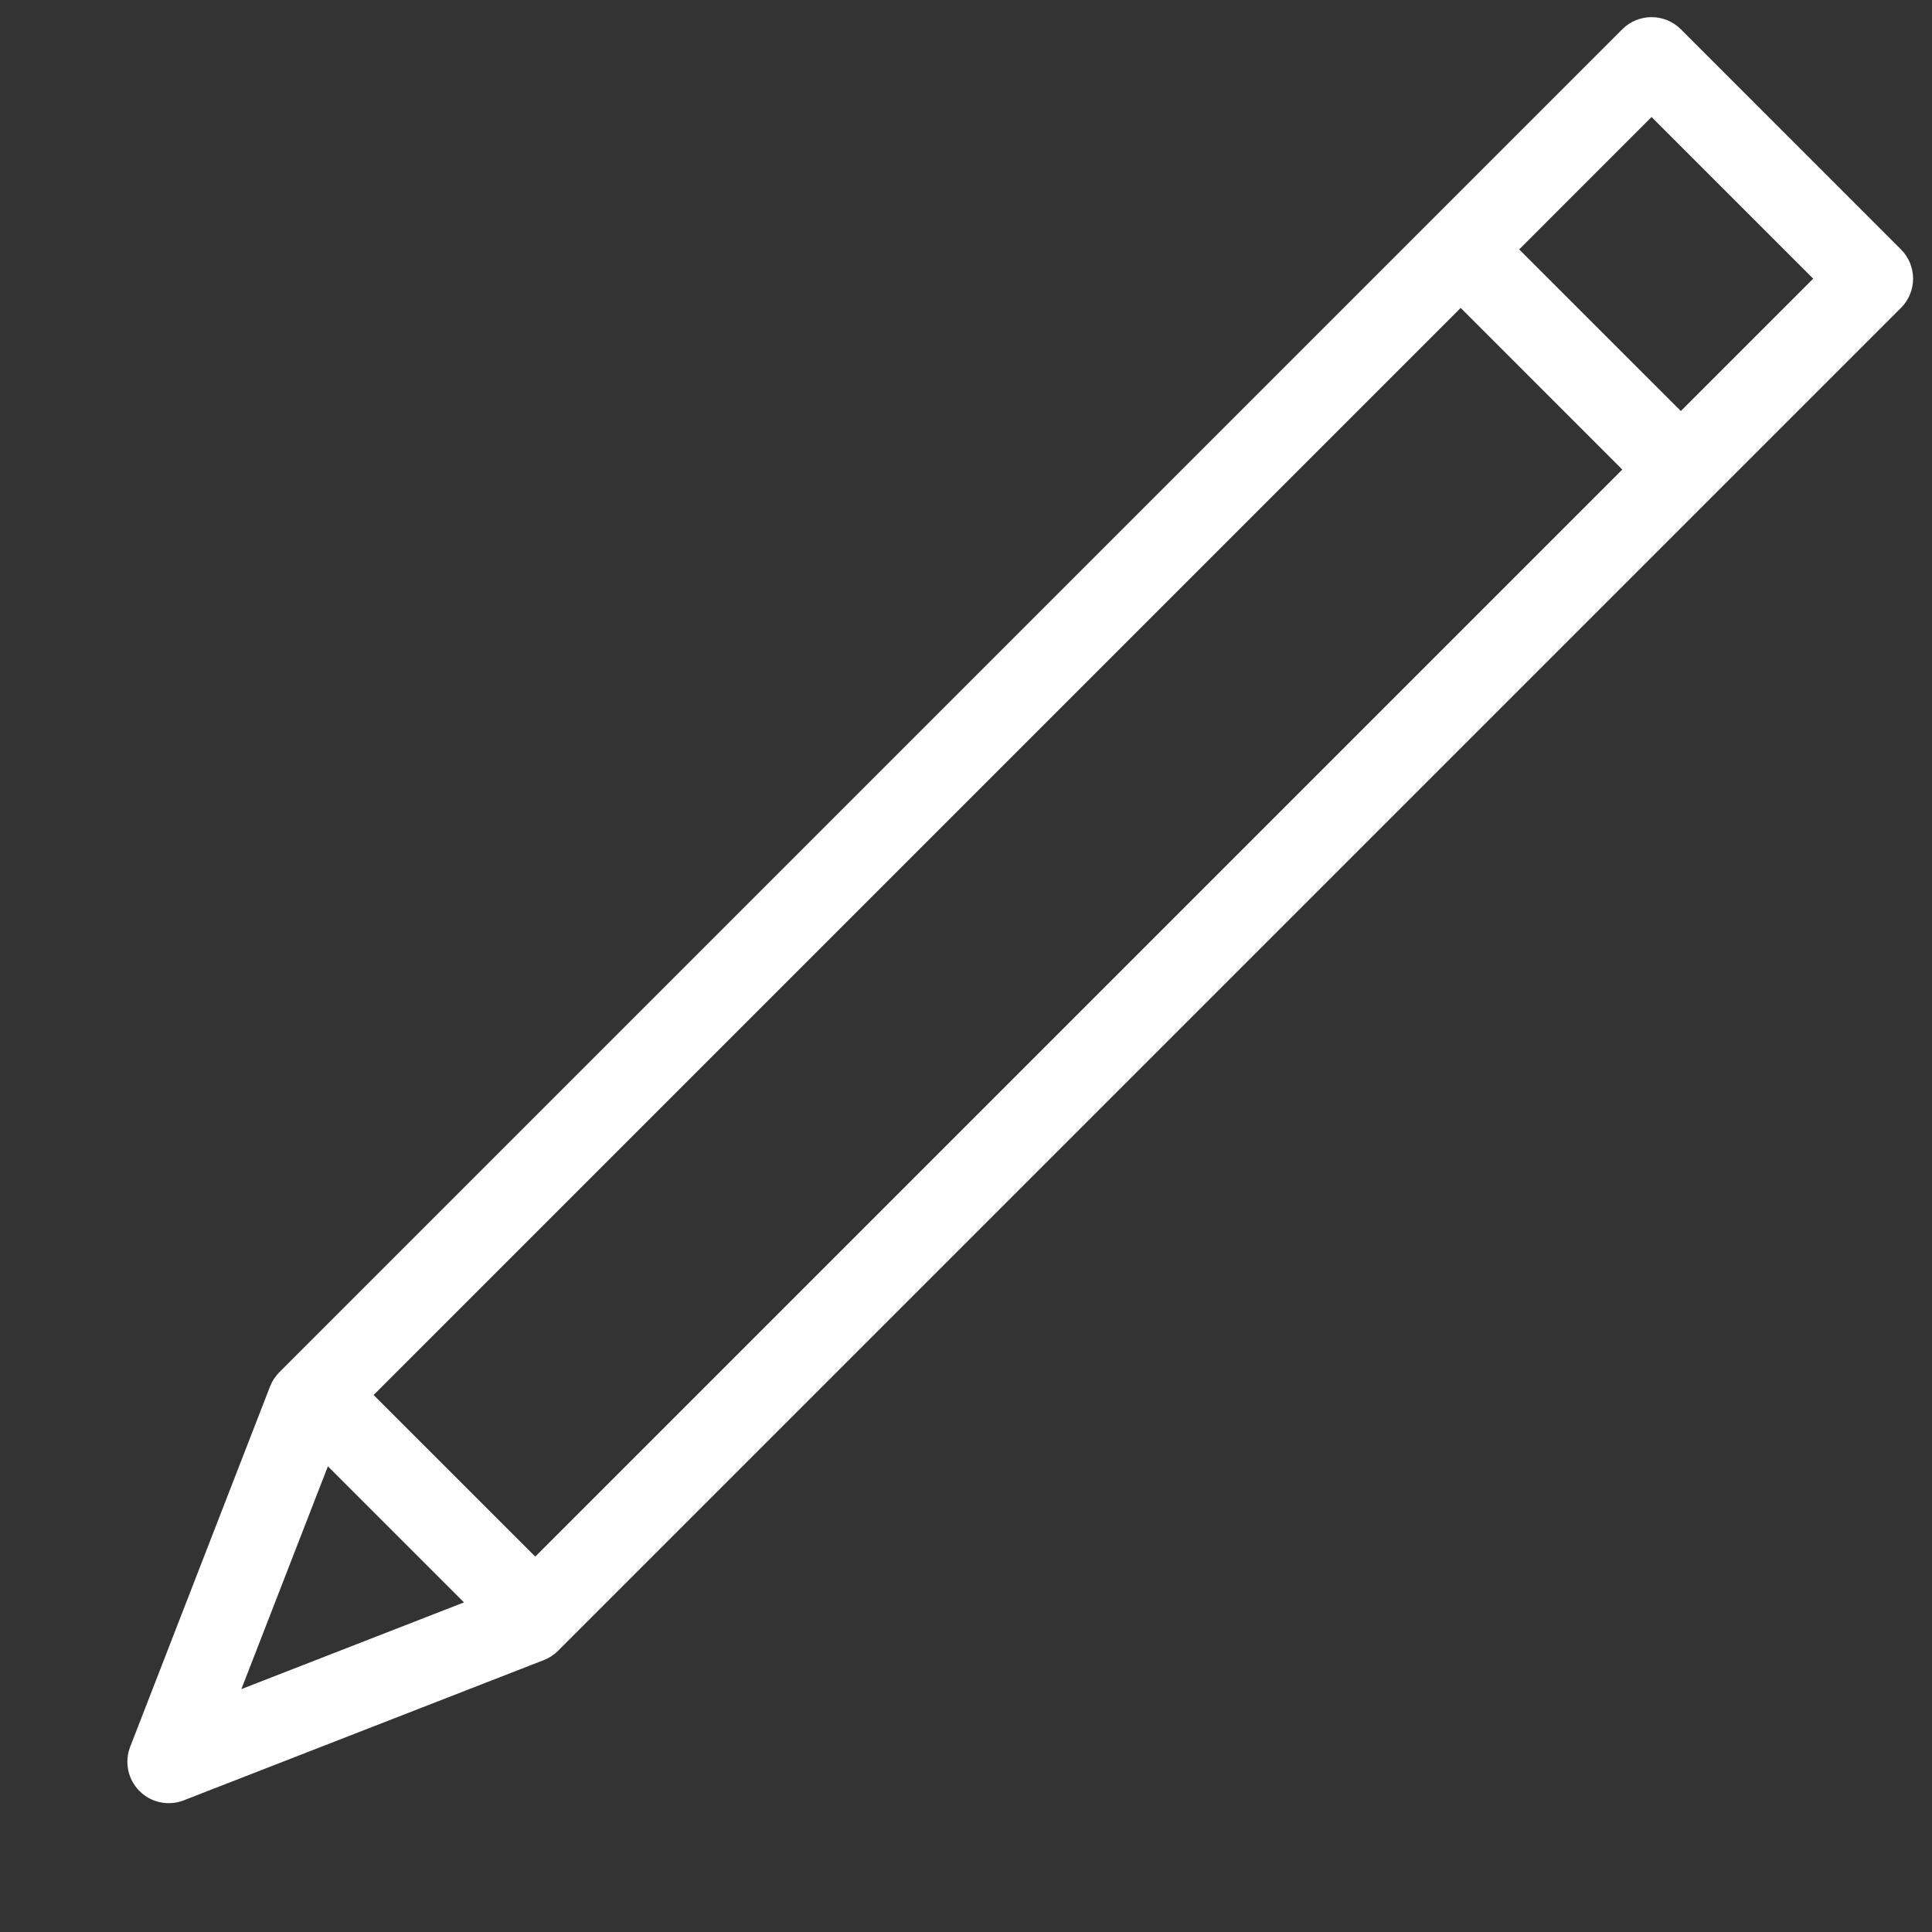 <svg width="43" height="43" viewBox="0 0 43 43" fill="none" xmlns="http://www.w3.org/2000/svg">
<rect x="0" y="0" width="43" height="43" fill="#333333" stroke="none"/>
<path d="M4.091 40.069L12.104 36.948C12.224 36.902 12.332 36.831 12.421 36.741L42.309 6.853C42.669 6.494 42.669 5.91 42.309 5.551L37.41 0.651C37.05 0.292 36.467 0.292 36.107 0.651L6.219 30.539C6.129 30.63 6.057 30.738 6.011 30.857L2.897 38.879C2.765 39.22 2.847 39.605 3.105 39.863C3.363 40.122 3.749 40.202 4.09 40.07L4.091 40.069ZM8.315 31.048L32.51 6.853L36.107 10.451L11.913 34.645L8.315 31.048ZM40.356 6.202L37.41 9.148L33.812 5.551L36.758 2.604L40.356 6.202ZM7.298 32.635L10.327 35.664L5.372 37.594L7.298 32.635Z" fill="white"/>
</svg>
